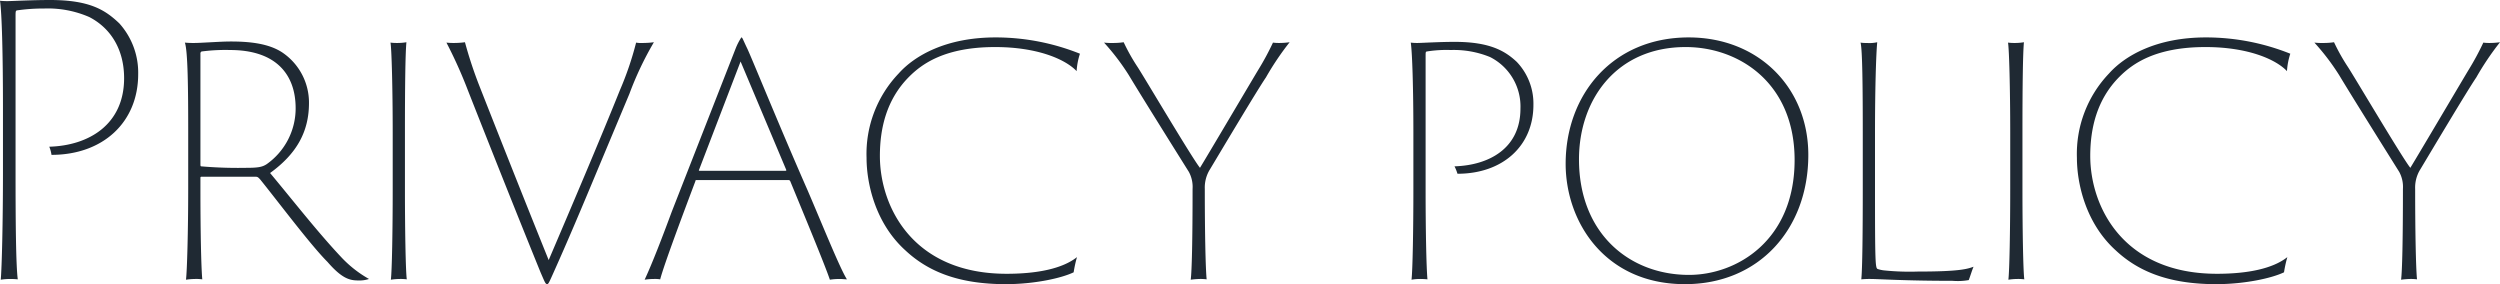 <svg xmlns="http://www.w3.org/2000/svg" width="404.88" height="46.02" viewBox="0 0 404.88 46.02"><path d="M9.36-17.22C9.36-9.3,9.18-1.8,9,.12A10.115,10.115,0,0,1,10.5,0a11.823,11.823,0,0,1,1.26.06c-.3-2.22-.36-9.36-.36-17.16V-42.36c0-.96,0-1.08.24-1.14a29.837,29.837,0,0,1,4.38-.3,16.787,16.787,0,0,1,7.32,1.38c3.6,1.86,5.64,5.4,5.64,9.9,0,7.5-5.7,10.92-12.12,11.1a5.41,5.41,0,0,1,.36,1.32c8.34,0,14.04-5.28,14.04-13.08A11.927,11.927,0,0,0,28.2-41.4c-2.22-2.1-4.68-3.78-11.22-3.78-2.88,0-6.24.18-6.84.18a10.214,10.214,0,0,1-1.26-.06c.3,1.98.48,8.7.48,17.28Zm30,2.58c0,6.72-.18,13.38-.36,14.76A10.748,10.748,0,0,1,40.44,0a7.274,7.274,0,0,1,1.2.06c-.18-1.98-.3-7.68-.3-14.52v-1.92a.159.159,0,0,1,.18-.18h8.7c.42,0,.48.12.78.42,2.82,3.48,8.16,10.62,10.92,13.38,2.34,2.7,3.6,3,4.98,3A4.871,4.871,0,0,0,68.64,0a18.673,18.673,0,0,1-4.56-3.6c-3.78-4.02-7.8-9.18-11.46-13.56,4.32-3.12,6.3-6.72,6.3-11.34a9.793,9.793,0,0,0-4.2-8.1c-2.34-1.62-5.7-1.86-8.52-1.86-1.62,0-4.74.24-5.88.24a14.131,14.131,0,0,1-1.5-.06c.48,1.38.54,7.44.54,14.64Zm1.98-21.84a.363.363,0,0,1,.18-.36,29.394,29.394,0,0,1,4.62-.24c7.5,0,10.62,4.02,10.62,9.42a11.058,11.058,0,0,1-4.68,9.06c-.72.48-1.44.6-3.3.6a70.111,70.111,0,0,1-7.32-.24c-.06,0-.12-.06-.12-.24ZM72.48-14.64c0,6.72-.12,13.38-.3,14.76A9.955,9.955,0,0,1,73.62,0a7.65,7.65,0,0,1,1.14.06c-.18-1.32-.3-7.86-.3-14.7v-9c0-7.26.06-12.84.24-14.7a8.836,8.836,0,0,1-1.5.12,8.142,8.142,0,0,1-1.08-.06c.18.9.36,7.38.36,14.64Zm8.7-23.64a74.1,74.1,0,0,1,3.48,7.74c3.9,9.9,7.74,19.56,11.76,29.46C97.08.42,97.2.84,97.5.84c.18,0,.3-.24,1.02-1.86,2.34-5.22,4.32-9.9,7.5-17.52L110.82-30a52.443,52.443,0,0,1,3.96-8.34,13.673,13.673,0,0,1-1.86.12,4.294,4.294,0,0,1-1.02-.06,51.457,51.457,0,0,1-2.64,7.74c-3,7.5-8.16,19.62-11.52,27.48-3.9-9.66-7.56-18.9-11.22-28.2a68.6,68.6,0,0,1-2.34-7.08,13.155,13.155,0,0,1-1.74.12A10.715,10.715,0,0,1,81.18-38.28Zm55.44,22.26a.321.321,0,0,1,.24.18c2.1,5.1,5.64,13.62,6.42,15.96A10.314,10.314,0,0,1,144.84,0c.48,0,.9.06,1.2.06-1.14-1.8-3.96-8.82-6.36-14.4-4.62-10.5-9.36-22.2-9.84-23.1-.66-1.38-.72-1.68-.9-1.68a10.235,10.235,0,0,0-.9,1.74L117.66-10.86c-1.44,3.9-3.12,8.28-4.38,10.98a10.115,10.115,0,0,1,1.5-.12,5.173,5.173,0,0,1,1.02.06c.6-2.34,3.78-10.8,5.7-15.9a.159.159,0,0,1,.18-.18Zm-14.4-1.5c-.18,0-.18-.06-.12-.18l6.72-17.52L136.2-17.7c.06.12,0,.18-.12.18ZM171.78.84c4.56,0,9-.96,10.98-1.92a20.268,20.268,0,0,1,.54-2.46c-2.34,1.86-6.42,2.7-11.4,2.7-15.24,0-20.52-10.92-20.52-19.08,0-4.5,1.08-9.18,4.74-12.84,2.1-2.1,5.82-4.8,13.92-4.8,6.96,0,11.46,2.04,13.2,3.9a11.208,11.208,0,0,1,.54-2.82,36.7,36.7,0,0,0-13.68-2.64c-7.98,0-13.08,2.94-15.66,5.82a18.867,18.867,0,0,0-5.22,13.68c0,4.08,1.38,10.56,6.3,15C159.12-1.26,164.04.84,171.78.84ZM201.72.12A12.694,12.694,0,0,1,203.16,0a7.65,7.65,0,0,1,1.14.06c-.18-1.8-.3-7.68-.3-14.64a5.547,5.547,0,0,1,.84-3.18c1.62-2.7,7.62-12.78,9.06-14.88a45.134,45.134,0,0,1,3.84-5.7,12.408,12.408,0,0,1-1.74.12,7.081,7.081,0,0,1-.96-.06,43.4,43.4,0,0,1-2.4,4.44c-1.44,2.4-7.92,13.38-9.42,15.84-1.2-1.44-9.18-14.94-10.14-16.38a31.892,31.892,0,0,1-2.22-3.96,11.456,11.456,0,0,1-1.68.12,11.113,11.113,0,0,1-1.5-.06A37.259,37.259,0,0,1,191.7-33c2.16,3.6,8.52,13.74,9.72,15.66a5.1,5.1,0,0,1,.6,2.76C202.02-6.24,201.9-1.26,201.72.12Zm36.06-14.76c0,6.72-.12,13.14-.3,14.76A7.64,7.64,0,0,1,238.8,0a11.249,11.249,0,0,1,1.26.06c-.18-1.98-.3-7.86-.3-14.58V-35.94c0-.78,0-.84.18-.9a20.267,20.267,0,0,1,3.9-.24,15.46,15.46,0,0,1,6.36,1.14,8.964,8.964,0,0,1,4.92,8.34c0,6.42-5.04,9.18-10.68,9.36a6.952,6.952,0,0,1,.48,1.2c7.32,0,12.3-4.5,12.3-11.16a9.786,9.786,0,0,0-2.7-6.96c-1.86-1.74-4.32-3.24-10.02-3.24-2.58,0-5.4.18-6.06.18a8.142,8.142,0,0,1-1.08-.06c.24,1.68.42,7.38.42,14.64ZM281.76.84c12,0,19.98-8.94,19.98-20.94,0-10.86-8.04-19.02-19.38-19.02-12.3,0-19.92,9.24-19.92,20.46C262.44-9.24,268.8.84,281.76.84Zm.66-1.5c-9.66,0-17.82-6.72-17.82-18.72,0-9.6,6-18.18,17.28-18.18,8.64,0,17.64,5.82,17.64,18.3C299.52-6.24,290.16-.66,282.42-.66Zm28.14-13.98c0,6.84-.06,13.02-.24,14.7A14.09,14.09,0,0,1,311.88,0c1.14,0,5.46.3,13.2.3a10.226,10.226,0,0,0,2.64-.12c.18-.42.54-1.62.78-2.16-1.02.36-2.22.78-9.06.78a40.518,40.518,0,0,1-5.34-.18,4.881,4.881,0,0,1-1.14-.24c-.36-.18-.42-.96-.42-13.08v-8.94c0-7.26.18-12.84.36-14.7a5.662,5.662,0,0,1-1.68.12,5.821,5.821,0,0,1-1.02-.06c.3,1.08.36,7.38.36,14.64Zm23.88,0c0,6.72-.12,13.38-.3,14.76A9.955,9.955,0,0,1,335.58,0a7.65,7.65,0,0,1,1.14.06c-.18-1.32-.3-7.86-.3-14.7v-9c0-7.26.06-12.84.24-14.7a8.836,8.836,0,0,1-1.5.12,8.142,8.142,0,0,1-1.08-.06c.18.9.36,7.38.36,14.64ZM367.8.84c4.56,0,9-.96,10.98-1.92a20.277,20.277,0,0,1,.54-2.46c-2.34,1.86-6.42,2.7-11.4,2.7-15.24,0-20.52-10.92-20.52-19.08,0-4.5,1.08-9.18,4.74-12.84,2.1-2.1,5.82-4.8,13.92-4.8,6.96,0,11.46,2.04,13.2,3.9a11.207,11.207,0,0,1,.54-2.82,36.7,36.7,0,0,0-13.68-2.64c-7.98,0-13.08,2.94-15.66,5.82a18.867,18.867,0,0,0-5.22,13.68c0,4.08,1.38,10.56,6.3,15C355.14-1.26,360.06.84,367.8.84ZM397.74.12A12.694,12.694,0,0,1,399.18,0a7.65,7.65,0,0,1,1.14.06c-.18-1.8-.3-7.68-.3-14.64a5.547,5.547,0,0,1,.84-3.18c1.62-2.7,7.62-12.78,9.06-14.88a45.134,45.134,0,0,1,3.84-5.7,12.408,12.408,0,0,1-1.74.12,7.081,7.081,0,0,1-.96-.06,43.4,43.4,0,0,1-2.4,4.44c-1.44,2.4-7.92,13.38-9.42,15.84-1.2-1.44-9.18-14.94-10.14-16.38a31.9,31.9,0,0,1-2.22-3.96,11.456,11.456,0,0,1-1.68.12,11.113,11.113,0,0,1-1.5-.06A37.26,37.26,0,0,1,387.72-33c2.16,3.6,8.52,13.74,9.72,15.66a5.1,5.1,0,0,1,.6,2.76C398.04-6.24,397.92-1.26,397.74.12Z" transform="translate(-8.88 45.18)" fill="#1f2933"/></svg>
